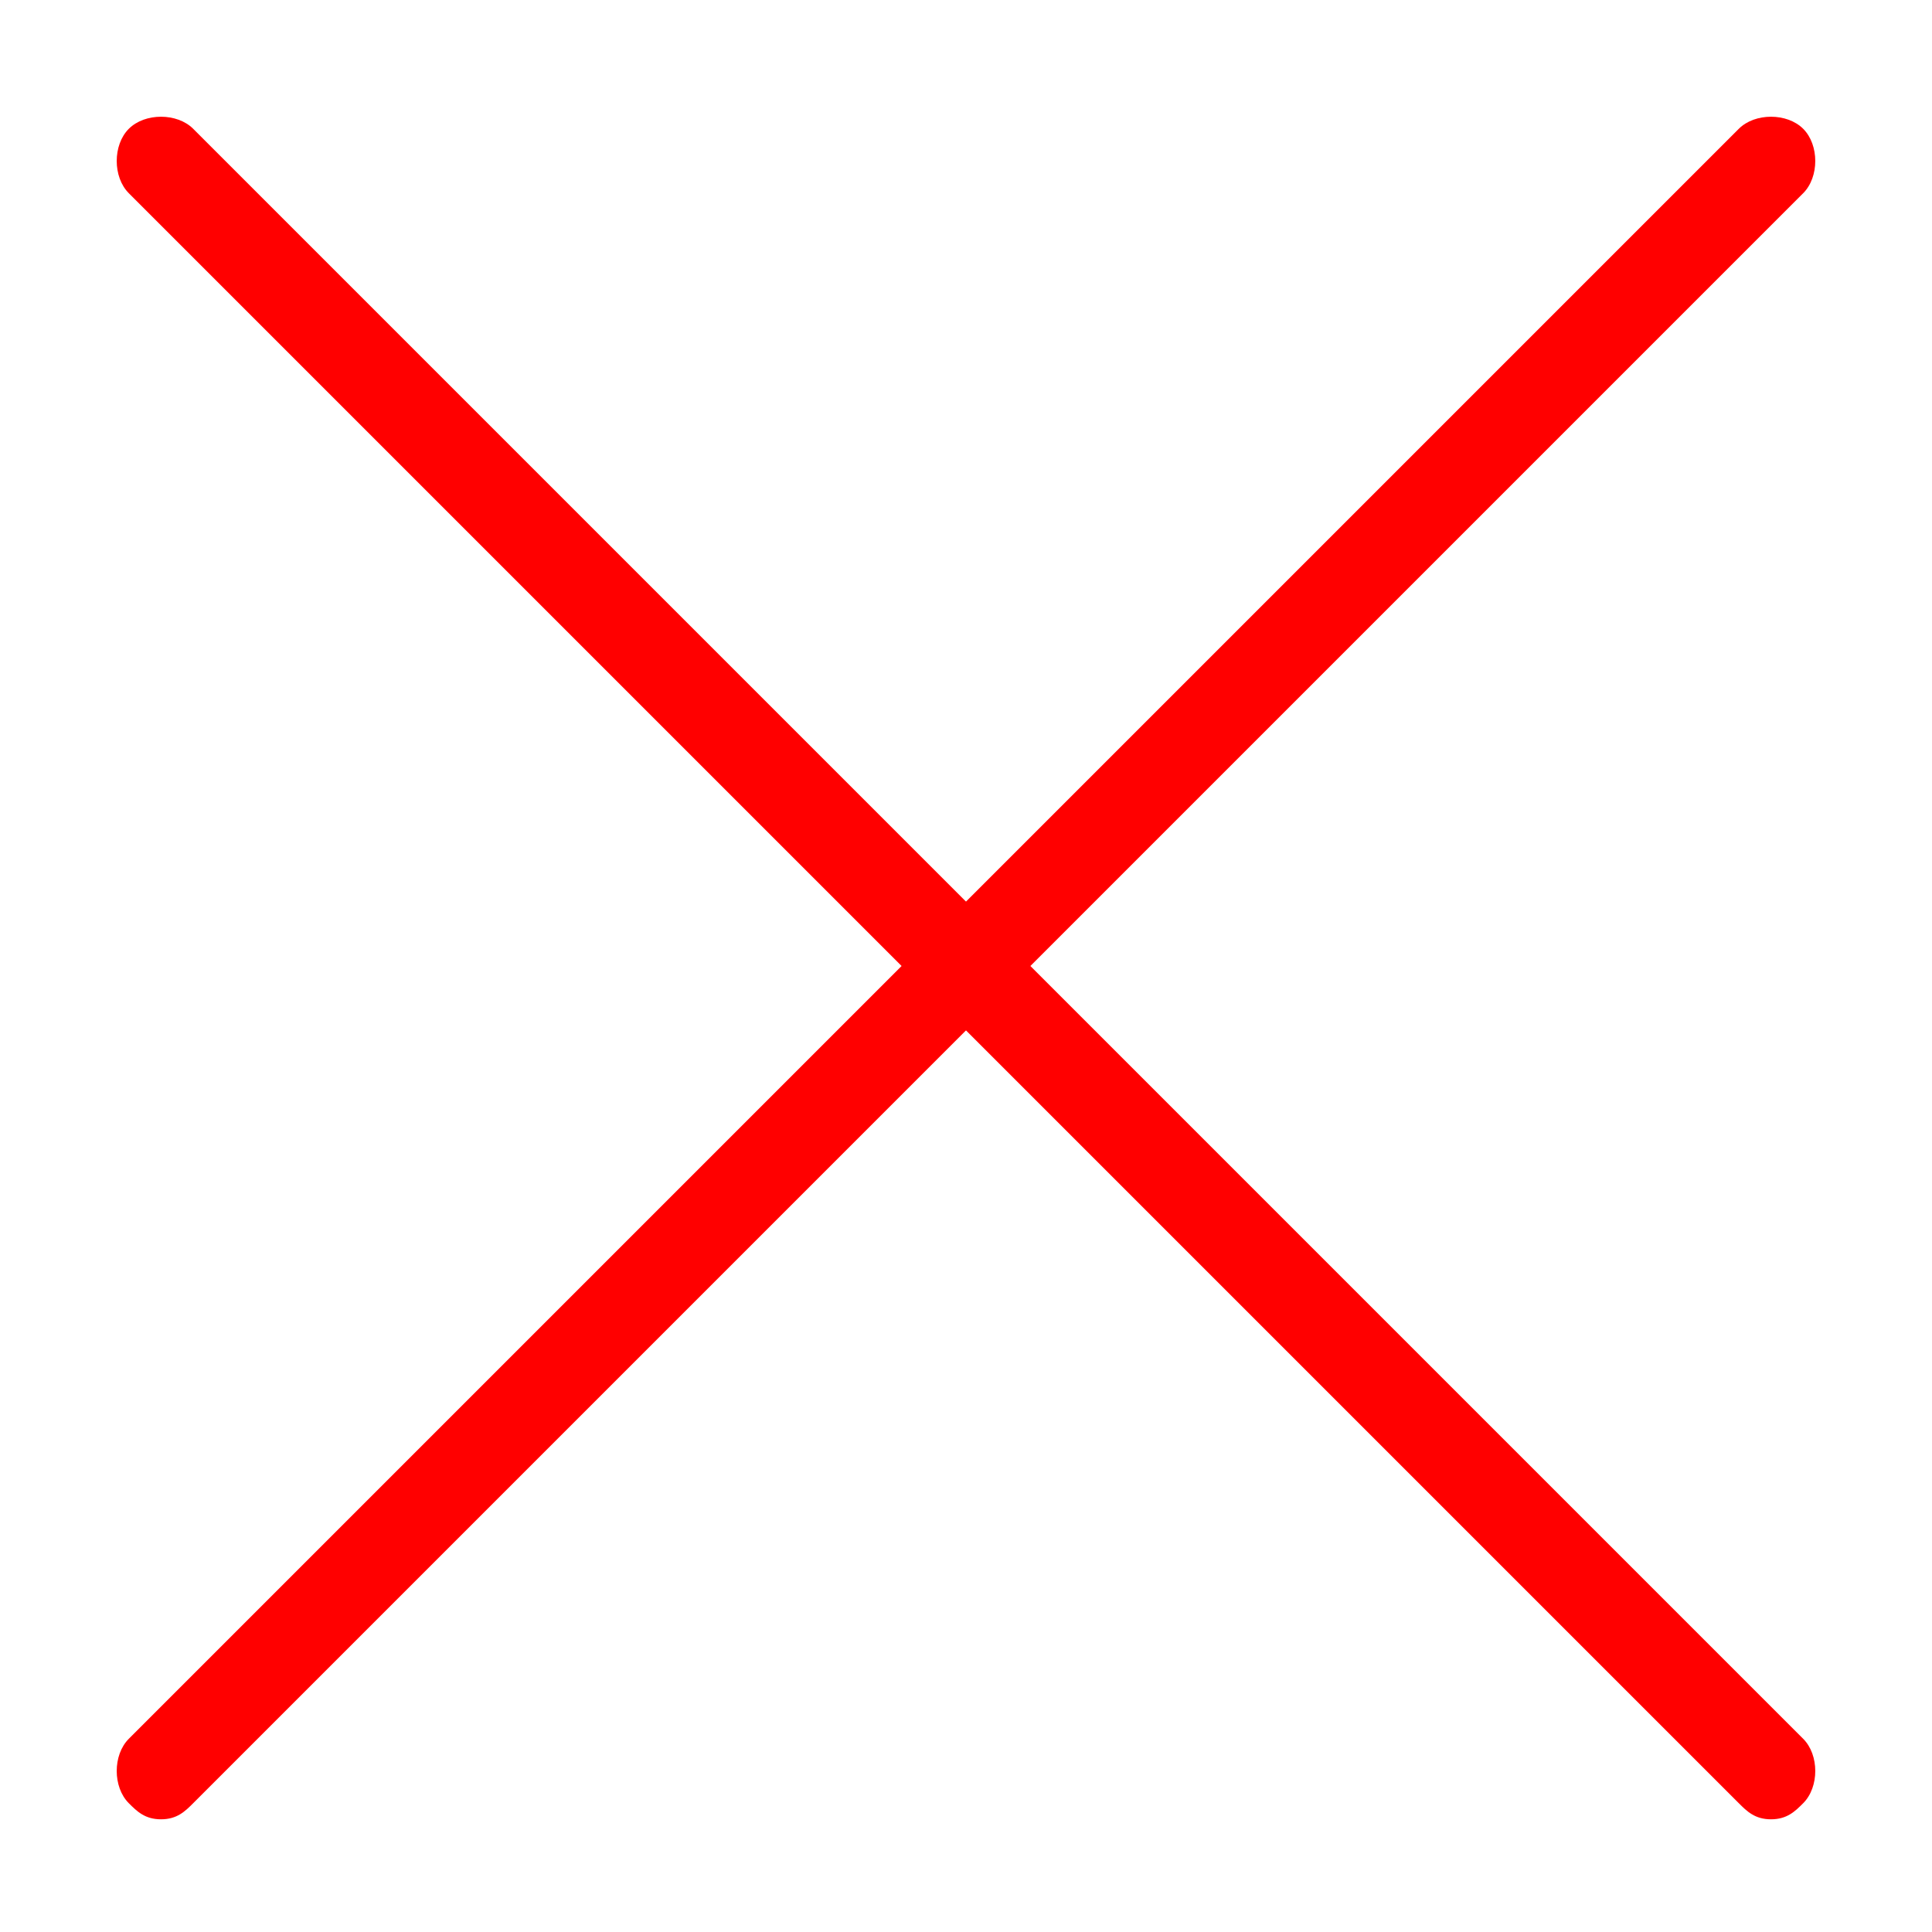 <?xml version="1.0" encoding="UTF-8"?> <svg xmlns="http://www.w3.org/2000/svg" xmlns:xlink="http://www.w3.org/1999/xlink" version="1.1" width="512" height="512" x="0" y="0" viewBox="0 0 24 24" style="enable-background:new 0 0 512 512" xml:space="preserve" class=""><g><path d="M2 22.6c-.2 0-.3-.1-.4-.2-.2-.2-.2-.6 0-.8l20-20c.2-.2.6-.2.8 0s.2.6 0 .8l-20 20c-.1.1-.2.2-.4.2z" fill="#ff0000" opacity="1" data-original="#000000" class=""></path><path d="M22 22.6c-.2 0-.3-.1-.4-.2l-20-20c-.2-.2-.2-.6 0-.8s.6-.2.8 0l20 20c.2.2.2.6 0 .8-.1.1-.2.2-.4.2z" fill="#ff0000" opacity="1" data-original="#000000" class=""></path></g></svg> 